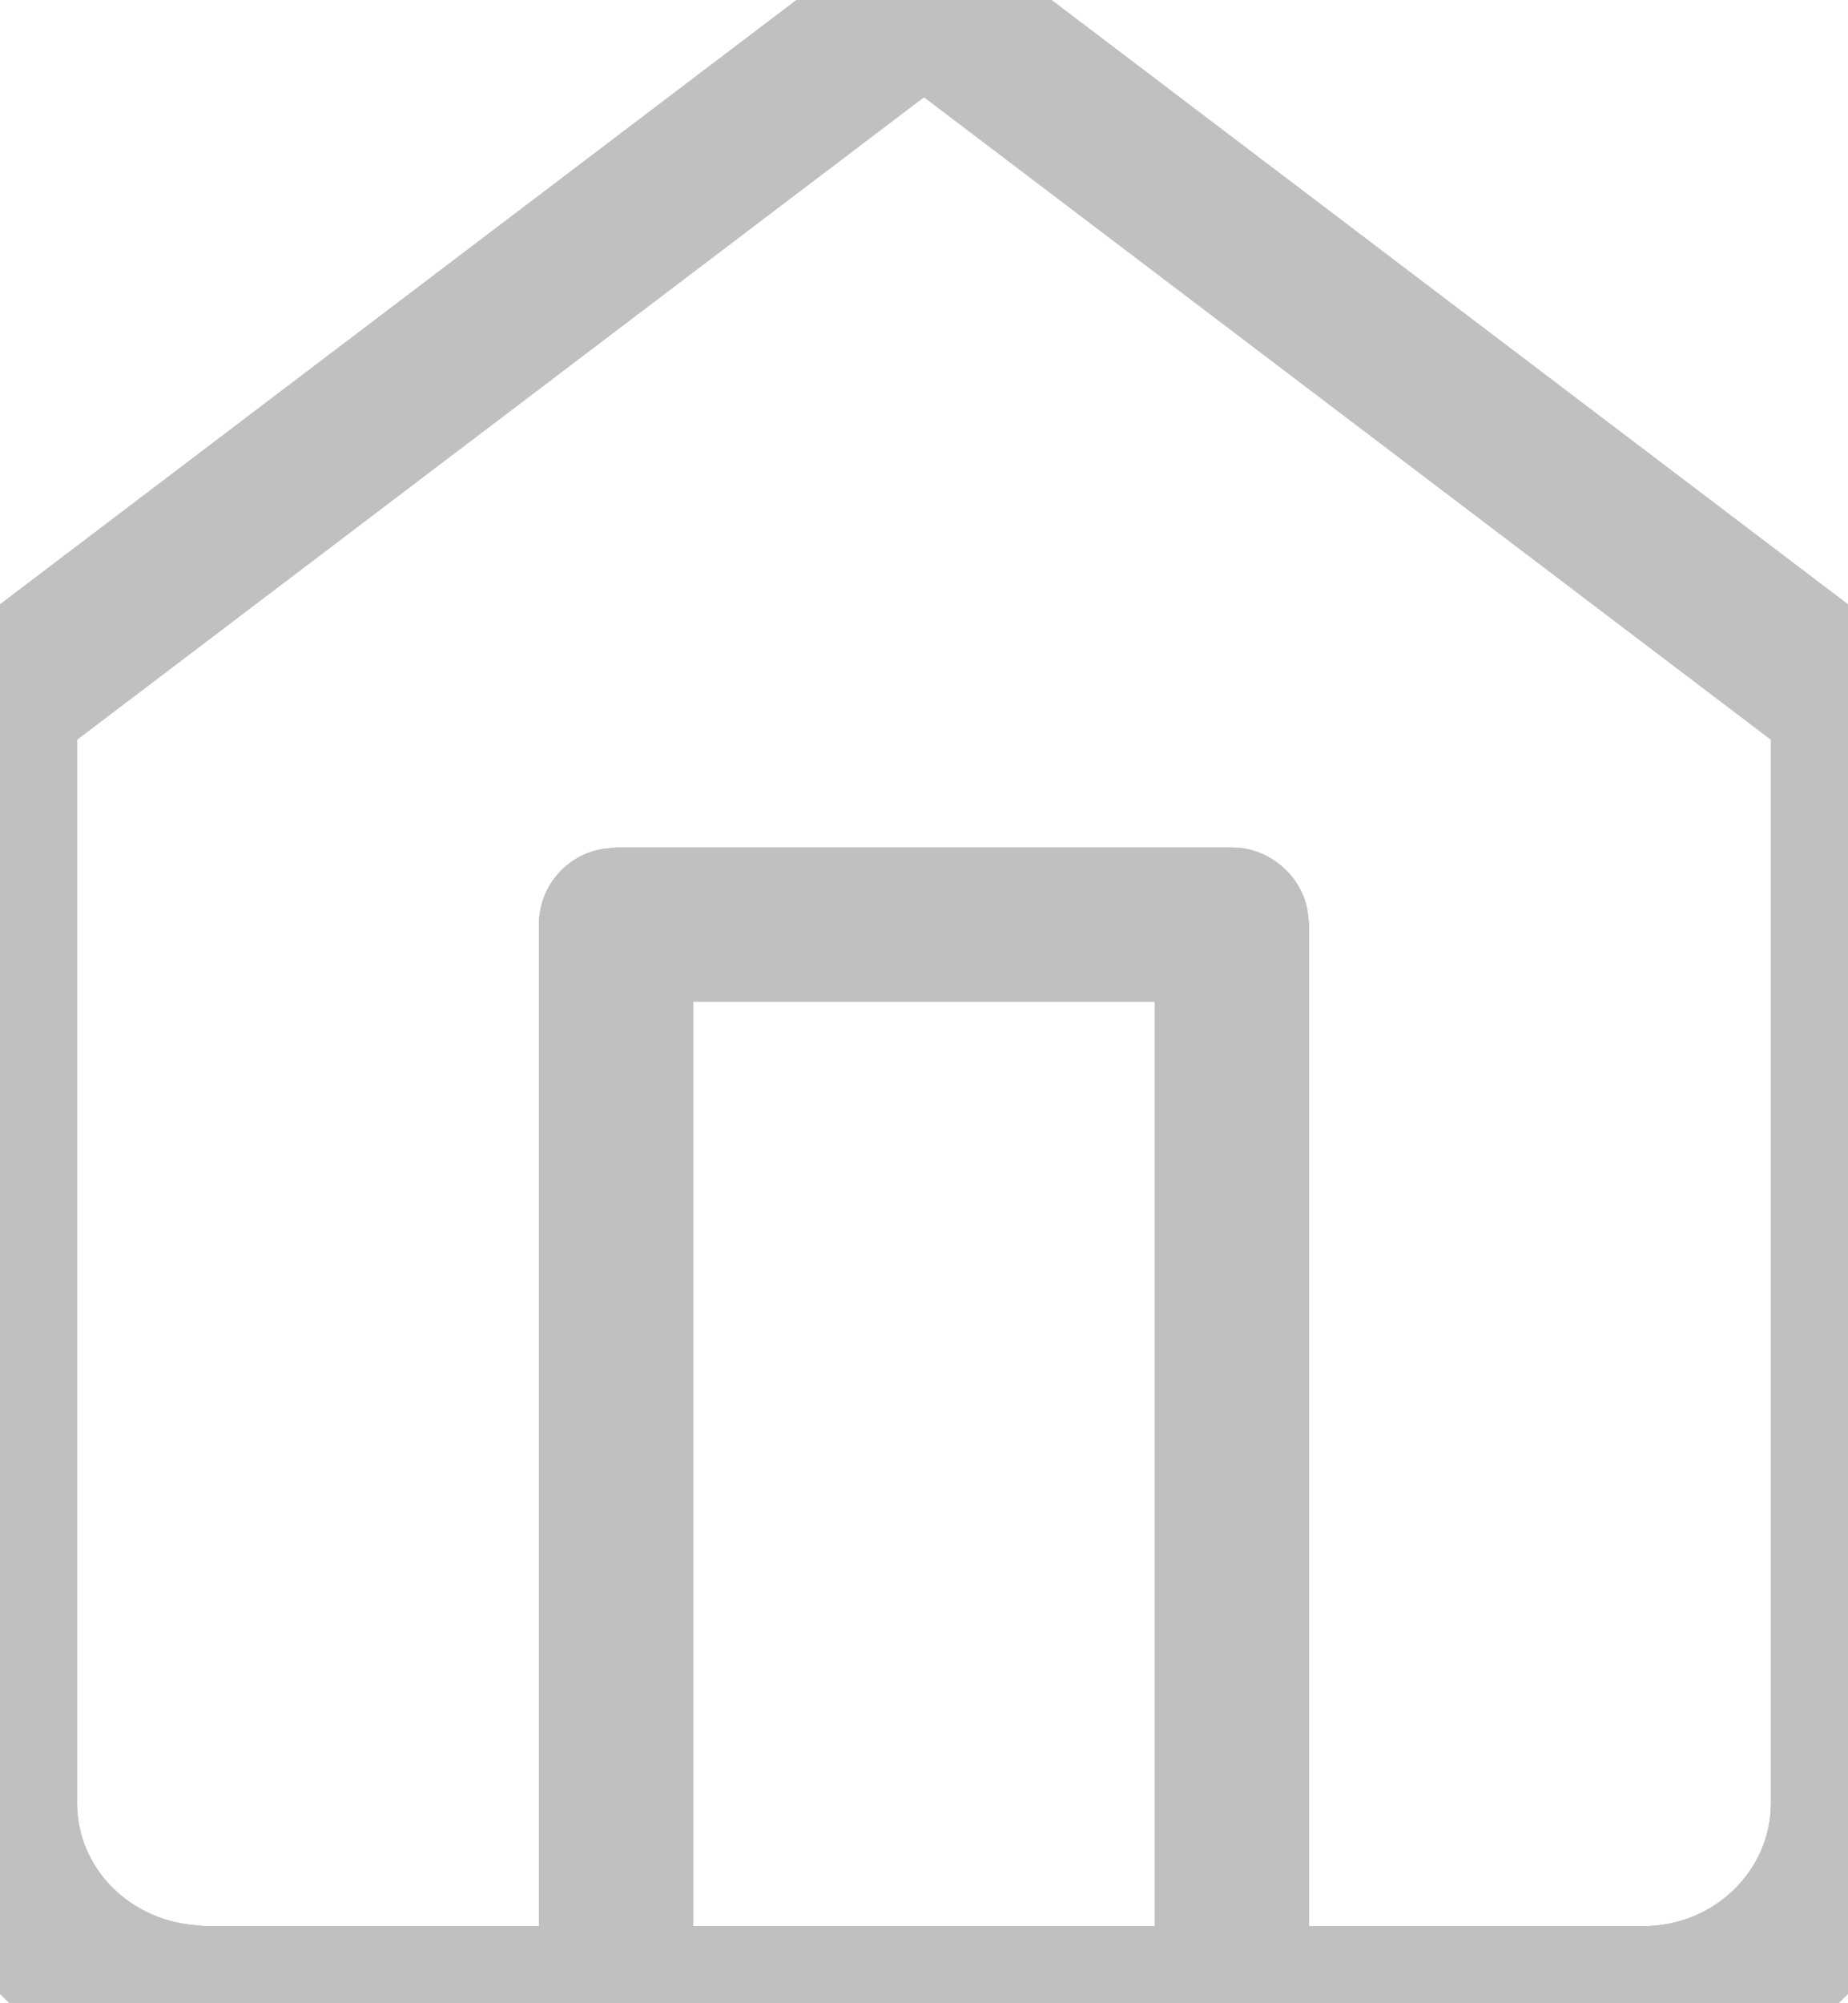 <svg version="1.2" baseProfile="tiny-ps" xmlns="http://www.w3.org/2000/svg" viewBox="0 0 12 13" width="12" height="13">
	<title>icon-adress-svg</title>
	<style>
		tspan { white-space:pre }
		.shp0 { fill: #c0c0c0 } 
	</style>
	<g id="Layer">
		<g id="Layer">
			<g id="Layer">
				<g id="Layer">
					<g id="Layer">
						<path id="Layer" fill-rule="evenodd" class="shp0" d="M5.7 -0.4C5.88 -0.53 6.12 -0.53 6.3 -0.4L12.3 4.15C12.43 4.25 12.5 4.39 12.5 4.55L12.5 11.7C12.5 12.7 11.68 13.5 10.67 13.5L1.33 13.5C0.32 13.5 -0.5 12.7 -0.5 11.7L-0.5 4.55C-0.5 4.39 -0.43 4.25 -0.3 4.15L5.7 -0.4ZM0.5 4.8L0.5 11.7C0.5 12.11 0.82 12.44 1.23 12.49L1.33 12.5L10.67 12.5C11.13 12.5 11.5 12.14 11.5 11.7L11.5 4.8L6 0.63L0.5 4.8Z" />
						<path id="Layer" class="shp0" d="M8 5.5C8.24 5.5 8.45 5.68 8.49 5.91L8.5 6L8.5 13C8.5 13.28 8.28 13.5 8 13.5C7.75 13.5 7.55 13.32 7.51 13.09L7.5 13L7.5 6.5L4.5 6.5L4.5 13C4.5 13.24 4.32 13.45 4.09 13.49L4 13.5C3.75 13.5 3.55 13.32 3.51 13.09L3.5 13L3.5 6C3.5 5.75 3.68 5.55 3.91 5.51L4 5.5L8 5.5Z" />
					</g>
					<g id="Layer copy 3">
						<path id="Layer" fill-rule="evenodd" class="shp0" d="M5.7 -0.4C5.88 -0.53 6.12 -0.53 6.3 -0.4L12.3 4.15C12.43 4.25 12.5 4.39 12.5 4.55L12.5 11.7C12.5 12.7 11.68 13.5 10.67 13.5L1.33 13.5C0.32 13.5 -0.5 12.7 -0.5 11.7L-0.5 4.55C-0.5 4.39 -0.43 4.25 -0.3 4.15L5.7 -0.4ZM0.5 4.8L0.5 11.7C0.5 12.11 0.82 12.44 1.23 12.49L1.33 12.5L10.67 12.5C11.13 12.5 11.5 12.14 11.5 11.7L11.5 4.8L6 0.63L0.5 4.8Z" />
						<path id="Layer" class="shp0" d="M8 5.5C8.24 5.5 8.45 5.68 8.49 5.91L8.5 6L8.5 13C8.5 13.28 8.28 13.5 8 13.5C7.75 13.5 7.55 13.32 7.51 13.09L7.5 13L7.5 6.5L4.5 6.5L4.5 13C4.5 13.24 4.32 13.45 4.09 13.49L4 13.5C3.75 13.5 3.55 13.32 3.51 13.09L3.5 13L3.5 6C3.5 5.75 3.68 5.55 3.91 5.51L4 5.5L8 5.5Z" />
					</g>
					<g id="Layer copy 4">
						<path id="Layer" fill-rule="evenodd" class="shp0" d="M5.7 -0.4C5.88 -0.53 6.12 -0.53 6.3 -0.4L12.3 4.15C12.43 4.25 12.5 4.39 12.5 4.55L12.5 11.7C12.5 12.7 11.68 13.5 10.67 13.5L1.33 13.5C0.32 13.5 -0.5 12.7 -0.5 11.7L-0.5 4.55C-0.5 4.39 -0.43 4.25 -0.3 4.15L5.7 -0.4ZM0.5 4.8L0.5 11.7C0.5 12.11 0.82 12.44 1.23 12.49L1.33 12.5L10.67 12.5C11.13 12.5 11.5 12.14 11.5 11.7L11.5 4.8L6 0.63L0.5 4.8Z" />
						<path id="Layer" class="shp0" d="M8 5.5C8.24 5.5 8.45 5.68 8.49 5.91L8.5 6L8.5 13C8.5 13.28 8.28 13.5 8 13.5C7.75 13.5 7.55 13.32 7.51 13.09L7.5 13L7.5 6.5L4.5 6.5L4.5 13C4.5 13.24 4.32 13.45 4.09 13.49L4 13.5C3.75 13.5 3.55 13.32 3.51 13.09L3.5 13L3.5 6C3.5 5.75 3.68 5.55 3.91 5.51L4 5.5L8 5.5Z" />
					</g>
				</g>
			</g>
		</g>
	</g>
</svg>
